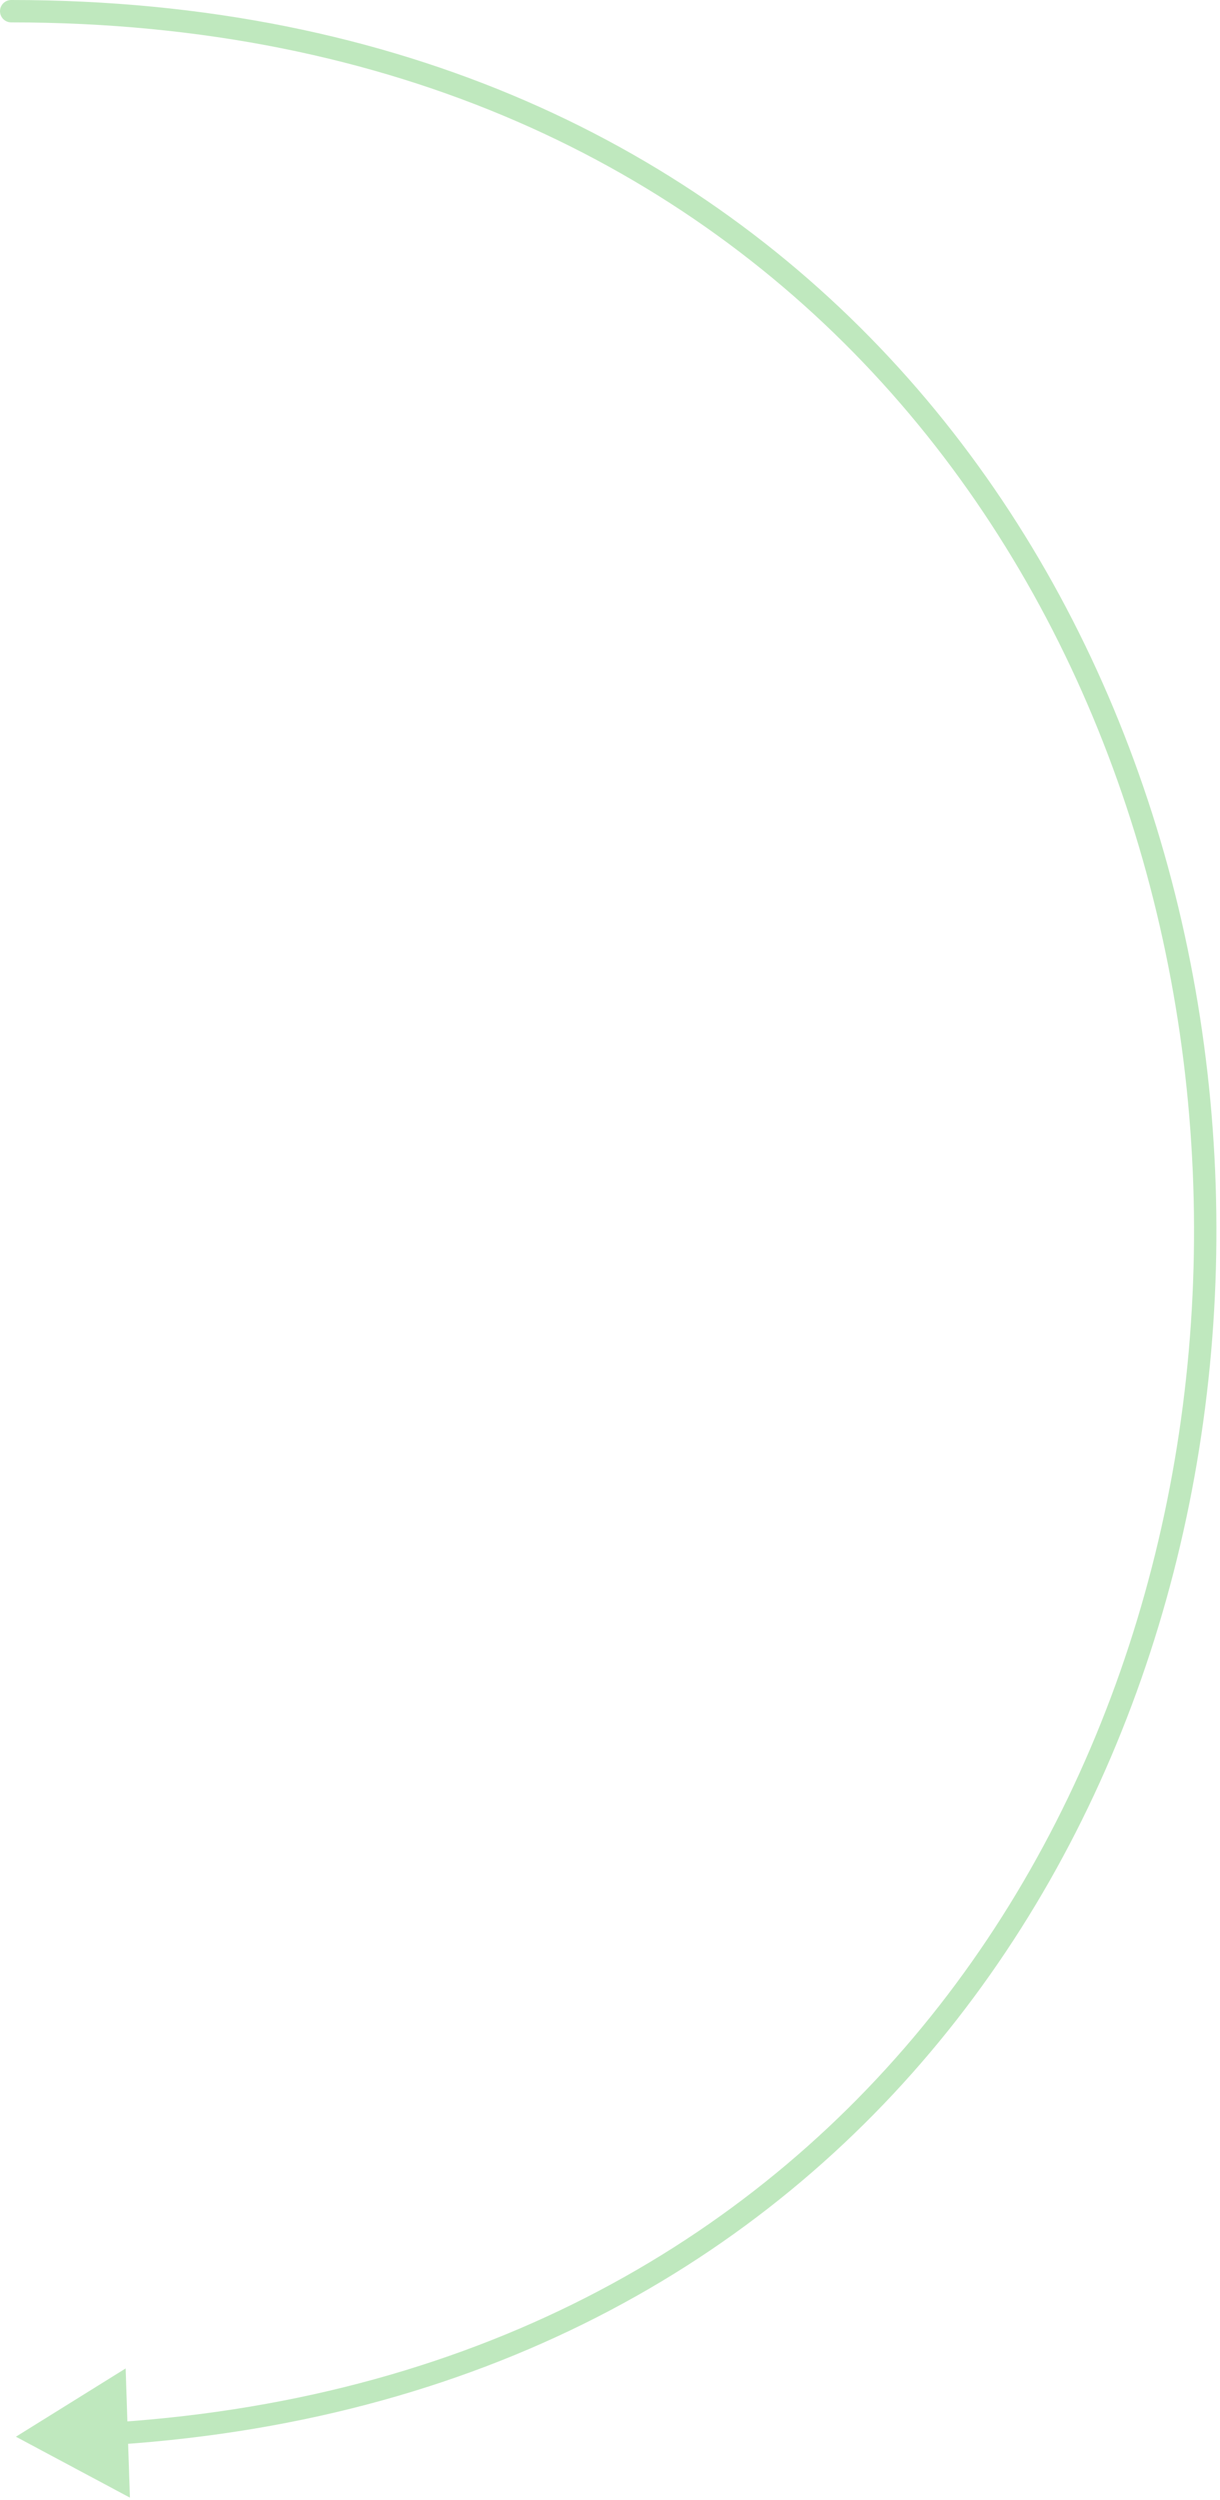 <?xml version="1.0" encoding="UTF-8"?> <svg xmlns="http://www.w3.org/2000/svg" width="327" height="670" viewBox="0 0 327 670" fill="none"><path d="M3.002 -1.39893e-05C1.345 -1.39923e-05 0.002 1.343 0.002 3C0.002 4.657 1.345 6 3.002 6L3.002 -1.39893e-05ZM4.265 653L34.82 669.322L33.678 634.7L4.265 653ZM3.002 6C105.904 6 183.733 44.56 236.517 102.671C289.349 160.837 317.232 238.753 319.838 317.603C325.05 475.33 229.243 635.849 31.095 649.115L31.495 655.102C233.643 641.568 331.126 477.532 325.834 317.405C323.188 237.328 294.872 157.993 240.959 98.637C186.997 39.229 107.534 -1.37991e-05 3.002 -1.39893e-05L3.002 6Z" fill="#3FB93C" fill-opacity="0.33"></path></svg> 